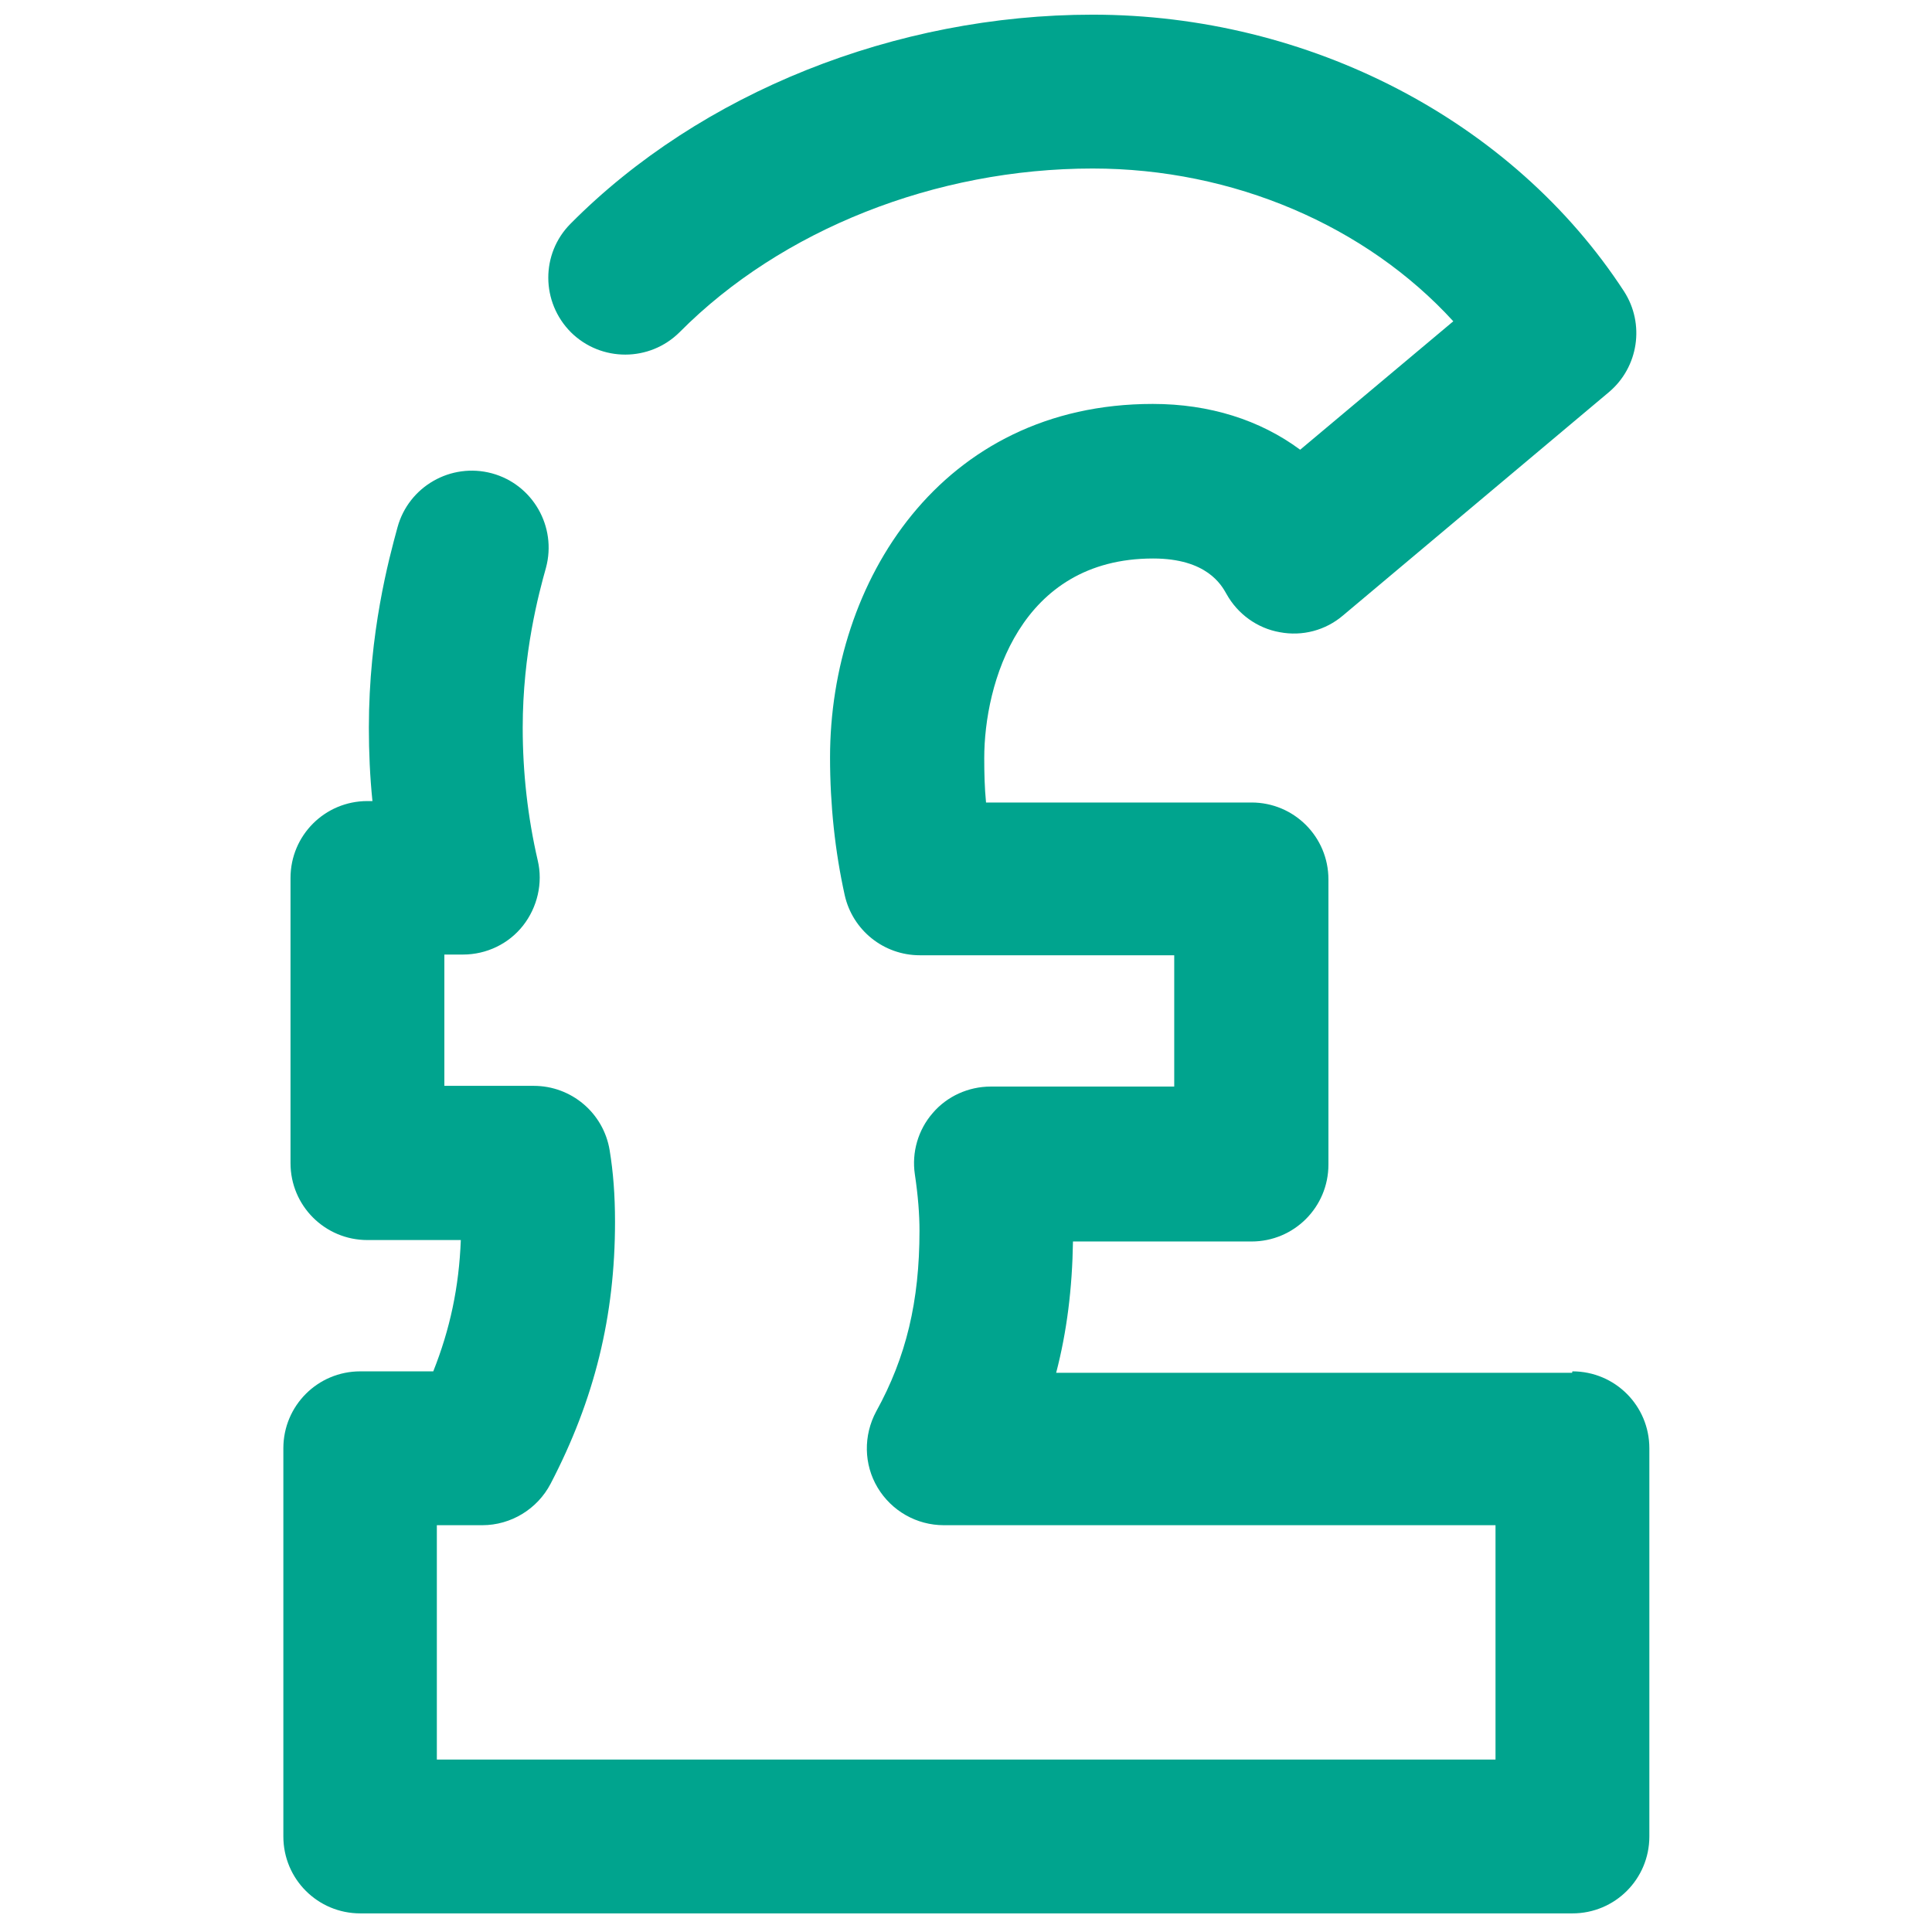 <?xml version="1.0" encoding="UTF-8"?><svg id="b" xmlns="http://www.w3.org/2000/svg" width="54" height="54" viewBox="0 0 54 54"><path d="m43.94,38.37h-14.42c.3-1.15.45-2.36.47-3.67h4.99c1.19,0,2.15-.96,2.15-2.15v-7.97c0-1.19-.96-2.15-2.15-2.15h-7.42c-.04-.41-.05-.82-.05-1.24,0-2.07.99-5.58,4.72-5.58,1.5,0,1.91.74,2.05.99.31.56.86.96,1.49,1.07.63.12,1.28-.05,1.77-.47l7.43-6.24c.83-.7,1.01-1.91.42-2.82C42.28,3.37,36.59.41,30.54.41c-5.51,0-10.96,2.18-14.59,5.84-.84.84-.83,2.2.01,3.04.84.83,2.2.83,3.04-.01,2.84-2.86,7.15-4.57,11.54-4.57,3.93,0,7.64,1.6,10.08,4.27l-4.28,3.59c-1.12-.83-2.53-1.28-4.12-1.28-5.92,0-9.02,4.97-9.02,9.88,0,1.33.14,2.63.41,3.85.22.98,1.09,1.68,2.1,1.68h7.11v3.67h-5.13c-.62,0-1.22.27-1.62.74-.41.47-.59,1.1-.5,1.71.09.6.13,1.12.13,1.58,0,1.97-.37,3.53-1.21,5.05-.36.67-.35,1.48.04,2.13s1.09,1.05,1.85,1.05h15.42v6.55H12.21v-6.55h1.27c.8,0,1.54-.45,1.91-1.16,1.23-2.36,1.8-4.69,1.8-7.32,0-.75-.05-1.39-.15-2-.17-1.04-1.07-1.8-2.12-1.8h-2.5v-3.67h.52c.66,0,1.28-.3,1.68-.81s.56-1.19.41-1.82c-.28-1.21-.42-2.46-.42-3.71,0-2.08.45-3.76.65-4.47.31-1.15-.37-2.33-1.51-2.64-1.15-.31-2.33.37-2.64,1.51-.24.88-.8,2.94-.8,5.6,0,.68.03,1.37.1,2.05h-.14c-1.19,0-2.15.96-2.15,2.15v7.97c0,1.19.96,2.15,2.15,2.15h2.61c-.05,1.31-.3,2.49-.77,3.67h-2.04c-1.19,0-2.15.96-2.15,2.15v10.85c0,1.19.96,2.15,2.15,2.15h33.88c1.19,0,2.15-.96,2.15-2.15v-10.85c0-1.19-.96-2.15-2.15-2.15Z" fill="#00a48e"/></svg>